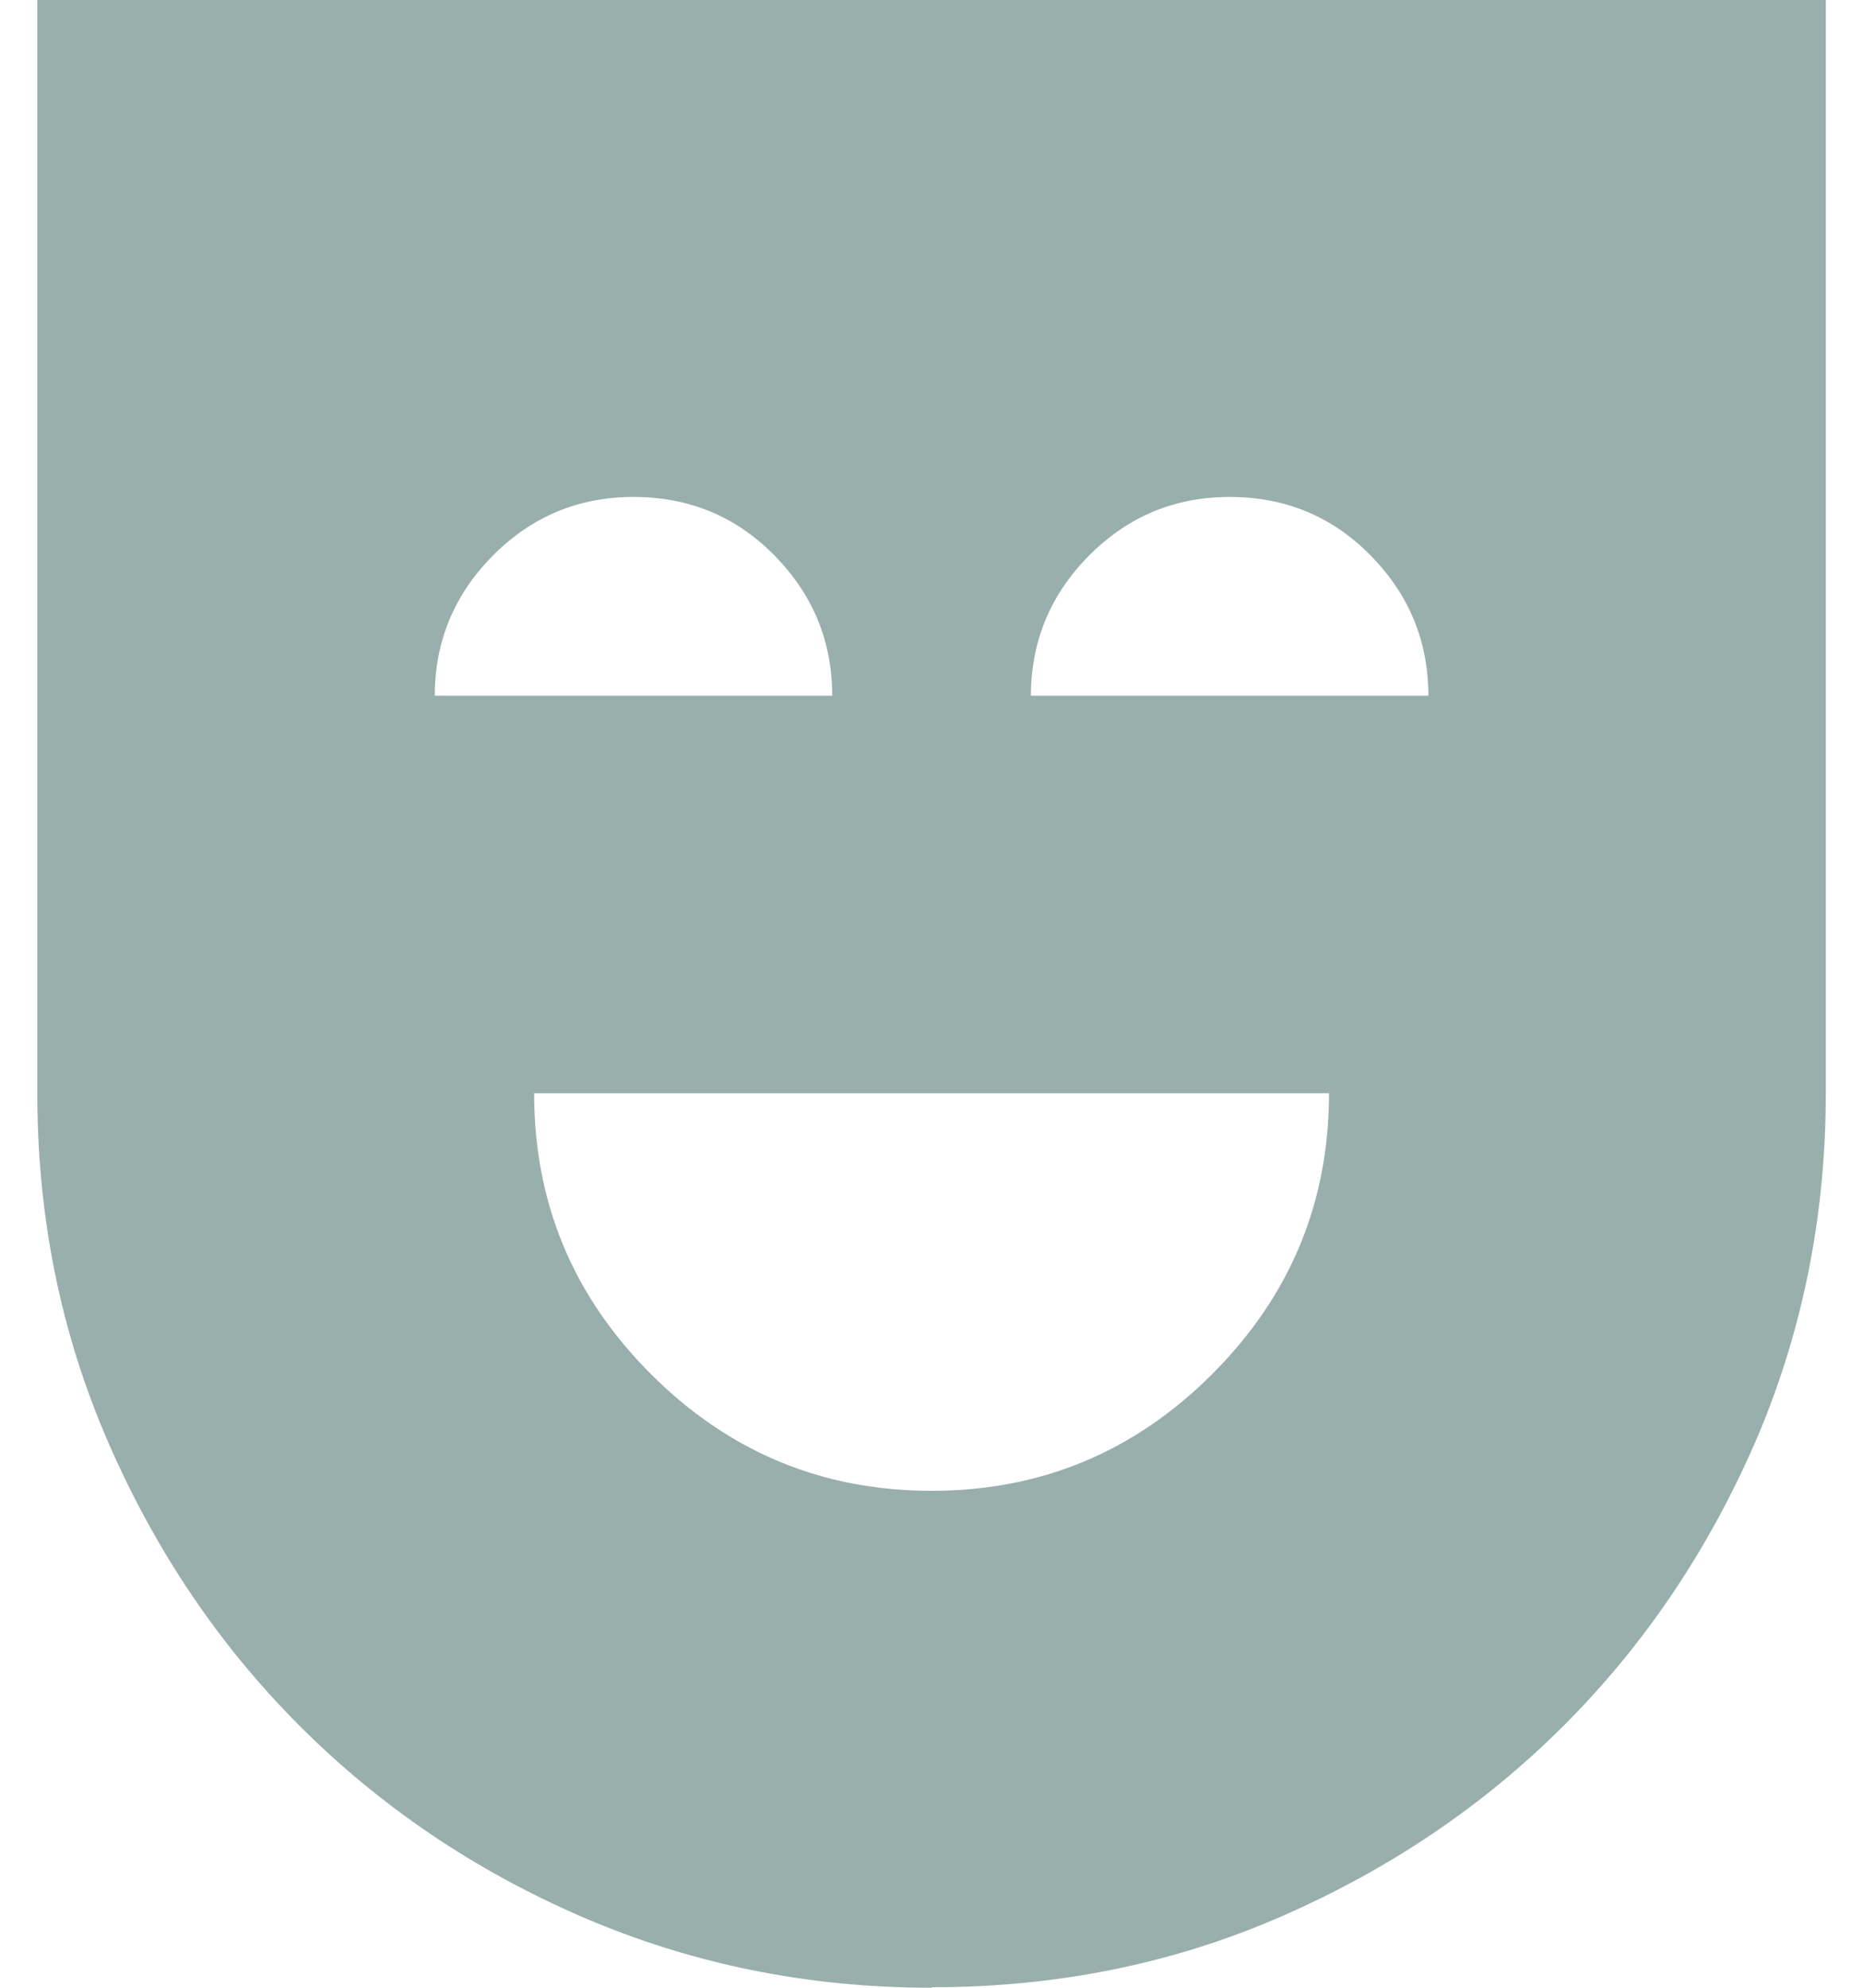 <svg xmlns="http://www.w3.org/2000/svg" width="30" height="32" viewBox="0 0 30 32" fill="none"><path opacity="0.4" d="M15.001 24C16.761 24 18.265 23.376 19.521 22.12C20.777 20.864 21.401 19.36 21.401 17.6H8.601C8.601 19.36 9.225 20.864 10.481 22.12C11.737 23.376 13.241 24 15.001 24ZM15.001 32C13.001 32 11.129 31.616 9.385 30.864C7.641 30.112 6.121 29.08 4.825 27.784C3.529 26.488 2.505 24.968 1.745 23.224C0.985 21.48 0.601 19.608 0.601 17.608V0H29.401V17.6C29.401 19.6 29.017 21.472 28.265 23.216C27.505 24.96 26.481 26.48 25.185 27.776C23.889 29.072 22.369 30.096 20.625 30.856C18.881 31.616 17.009 31.992 15.009 31.992L15.001 32ZM7.001 11.2H13.401C13.401 10.32 13.089 9.568 12.465 8.936C11.841 8.304 11.081 8 10.201 8C9.321 8 8.569 8.312 7.945 8.936C7.321 9.56 7.001 10.32 7.001 11.2ZM16.601 11.2H23.001C23.001 10.32 22.689 9.568 22.065 8.936C21.441 8.304 20.681 8 19.801 8C18.921 8 18.169 8.312 17.545 8.936C16.921 9.56 16.601 10.32 16.601 11.2Z" fill="#01382E"></path></svg>